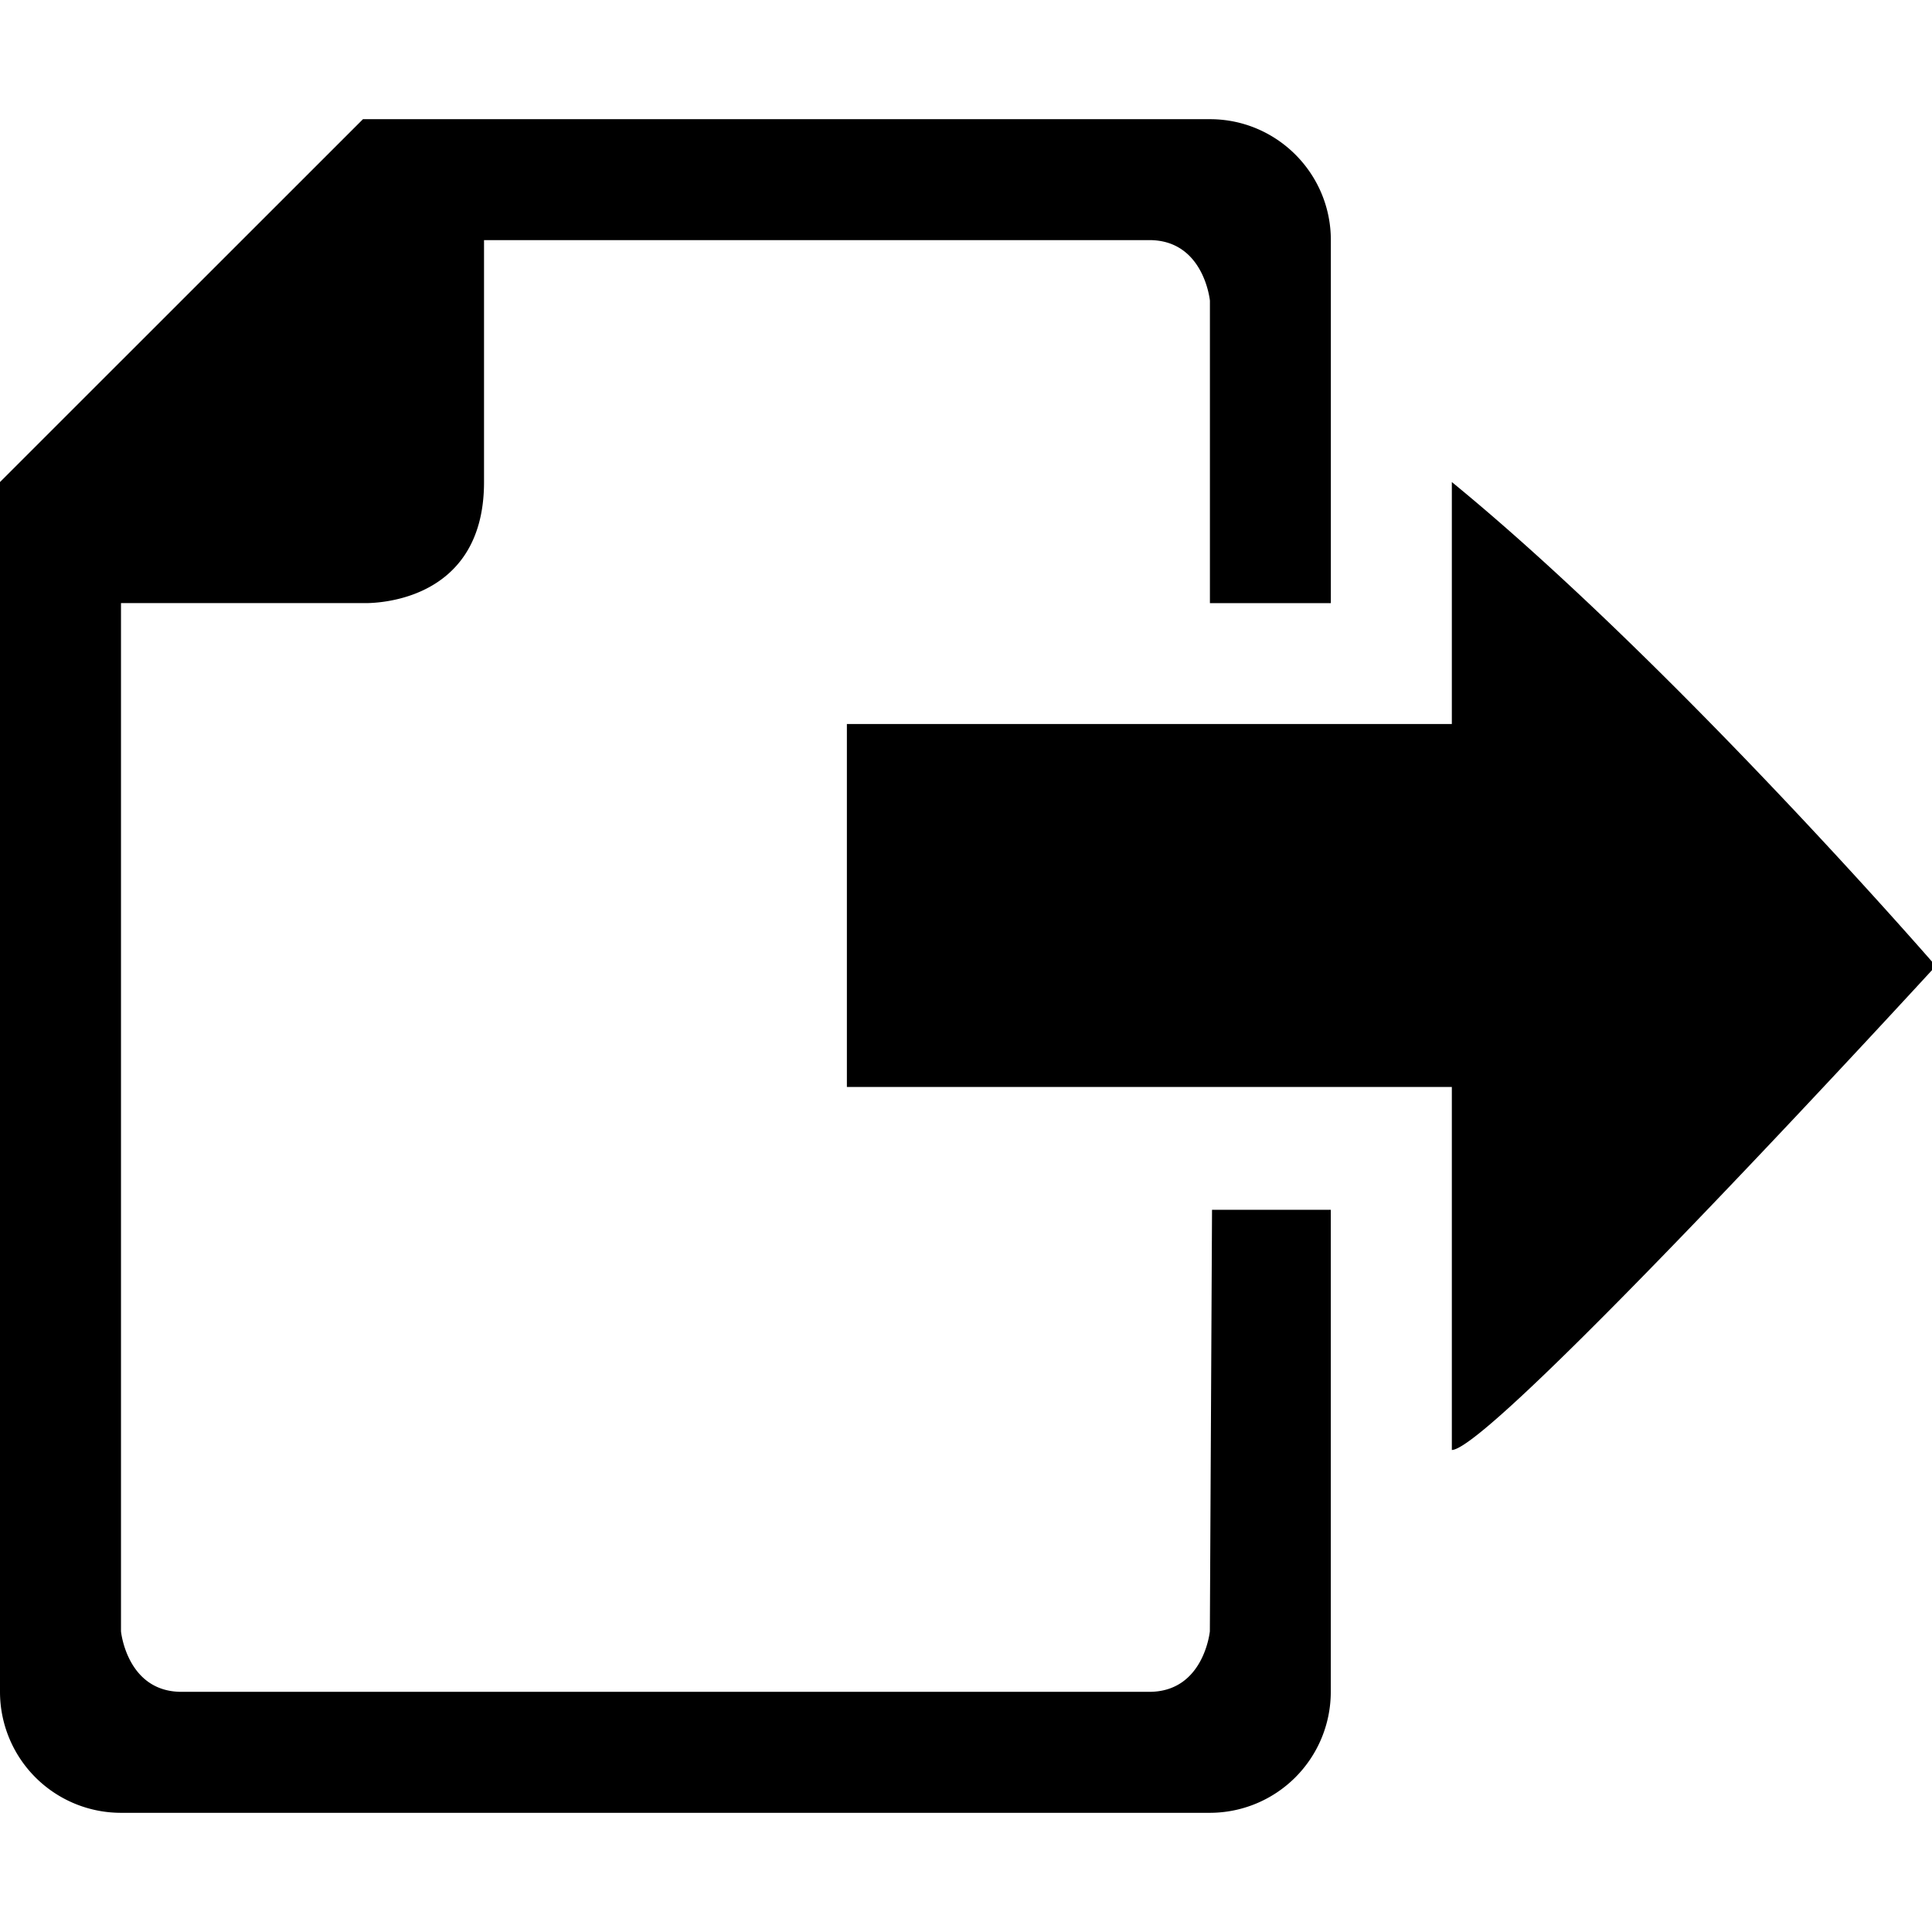 <svg xmlns="http://www.w3.org/2000/svg" width="32" height="32" viewBox="0 0 32 32"><title>Export Content</title><path d="M24.047 24.016v-6.012h-10.02v-6.012h10.02V7.984C27.72 10.99 32.063 16 32.063 16s-7.347 8.016-8.016 8.016zM20.04 4.98s-.097-1.003-1.003-1.003H8.017v4.008c0 2.098-2.005 2.004-2.005 2.004H2.004V27.02s.097 1.002 1.002 1.002h16.03c.905 0 1.003-1.002 1.003-1.002l.036-6.982h1.967v7.984a2.005 2.005 0 0 1-2.004 2.004H2.003A2.004 2.004 0 0 1 0 28.024V7.984l6.012-6.01H20.04c1.105 0 2.003.897 2.003 2.003V9.99H20.04V4.98z"/></svg>
